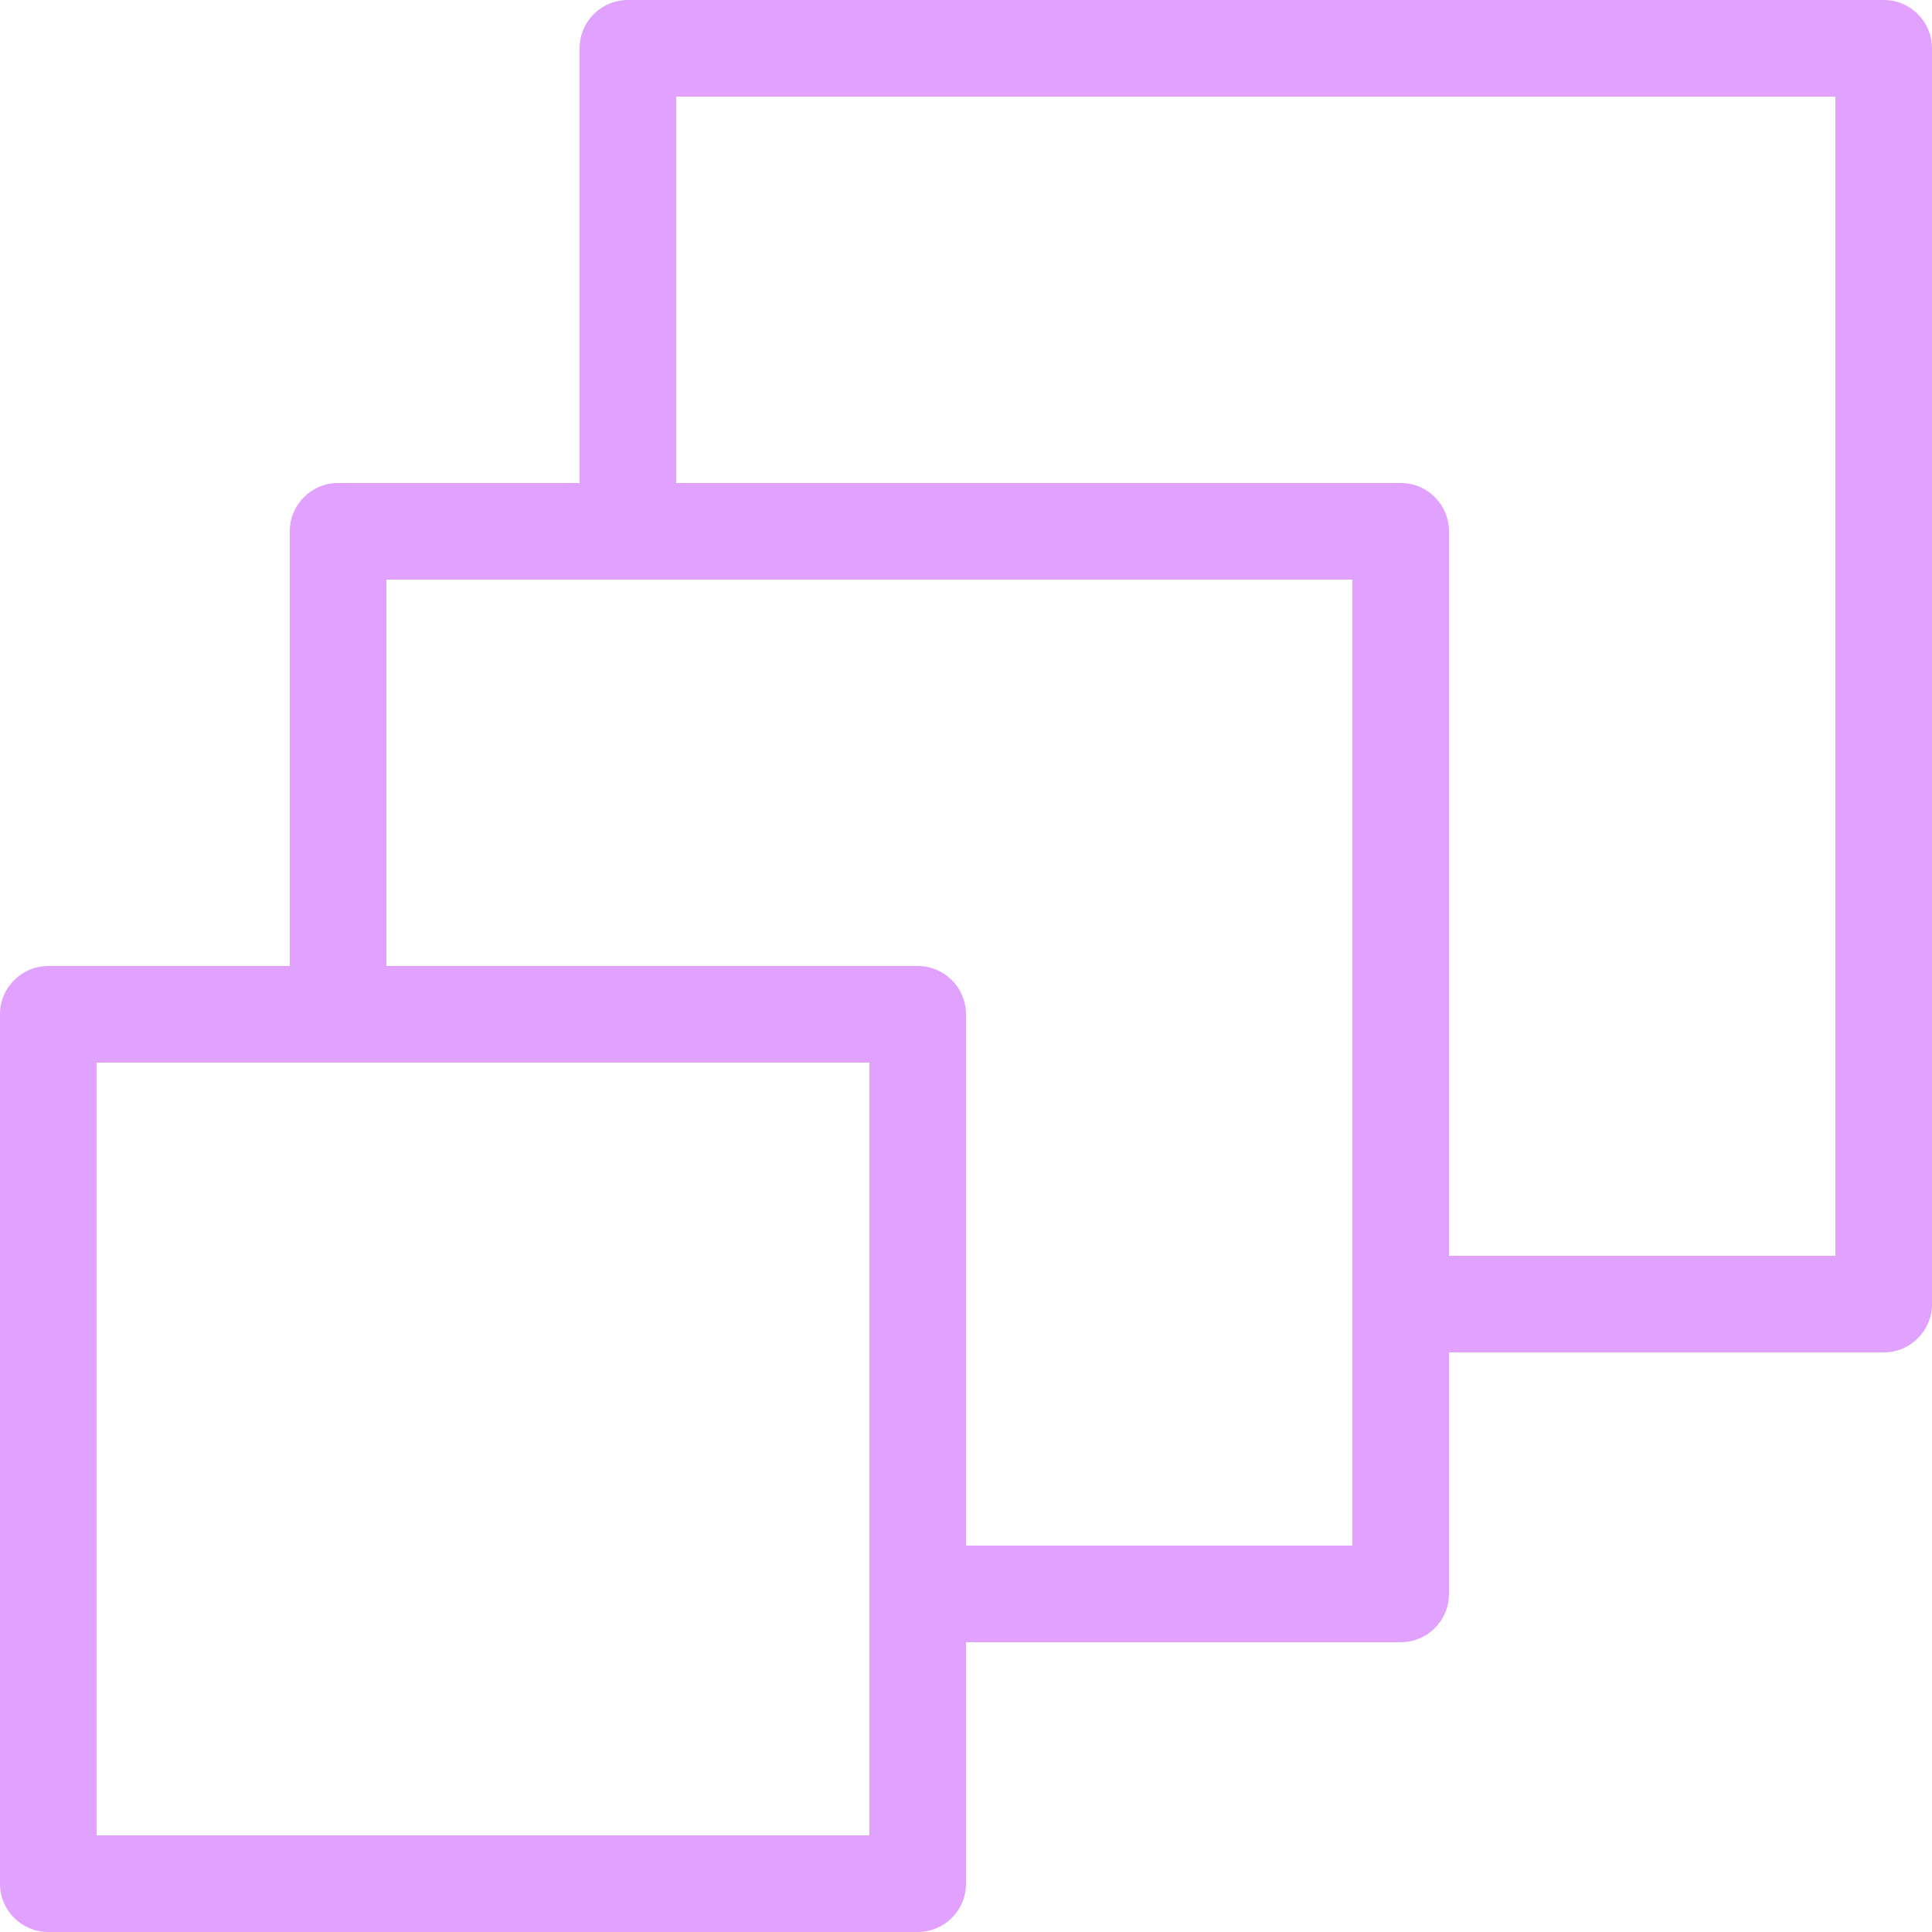 <?xml version="1.0" encoding="UTF-8"?> <svg xmlns="http://www.w3.org/2000/svg" width="200" height="200" viewBox="0 0 200 200" fill="none"> <path d="M195 1.12355e-06H65C64.998 1.12355e-06 64.996 1.12355e-06 64.995 1.12355e-06C62.234 0.002 59.998 2.24 60 5V50H35C34.998 50 34.996 50 34.994 50C32.234 50.002 29.998 52.24 30 55V100H5C4.998 100 4.996 100 4.994 100C2.235 100.002 -0.002 102.24 1.12355e-06 105V195C1.12355e-06 195.002 1.12355e-06 195.004 1.12355e-06 195.005C0.002 197.766 2.24 200.002 5 200H95C95.002 200 95.004 200 95.006 200C97.766 199.998 100.002 197.76 100 195V170H145C145.002 170 145.004 170 145.006 170C147.766 169.998 150.002 167.76 150 165V140H195C195.002 140 195.004 140 195.006 140C197.766 139.998 200.002 137.76 200 135V5C200 4.998 200 4.996 200 4.994C199.998 2.235 197.76 -0.002 195 1.12355e-06ZM90 165V165.005V190H10V110H35H90V165ZM140 135V135.005V160H100V105C100 104.998 100 104.996 100 104.994C99.998 102.234 97.76 99.998 95 100H40V60H65H140V135ZM190 130H150V55C150 54.998 150 54.996 150 54.994C149.998 52.234 147.76 49.998 145 50H70V10H190V130Z" fill="#E1A1FF"></path> </svg> 